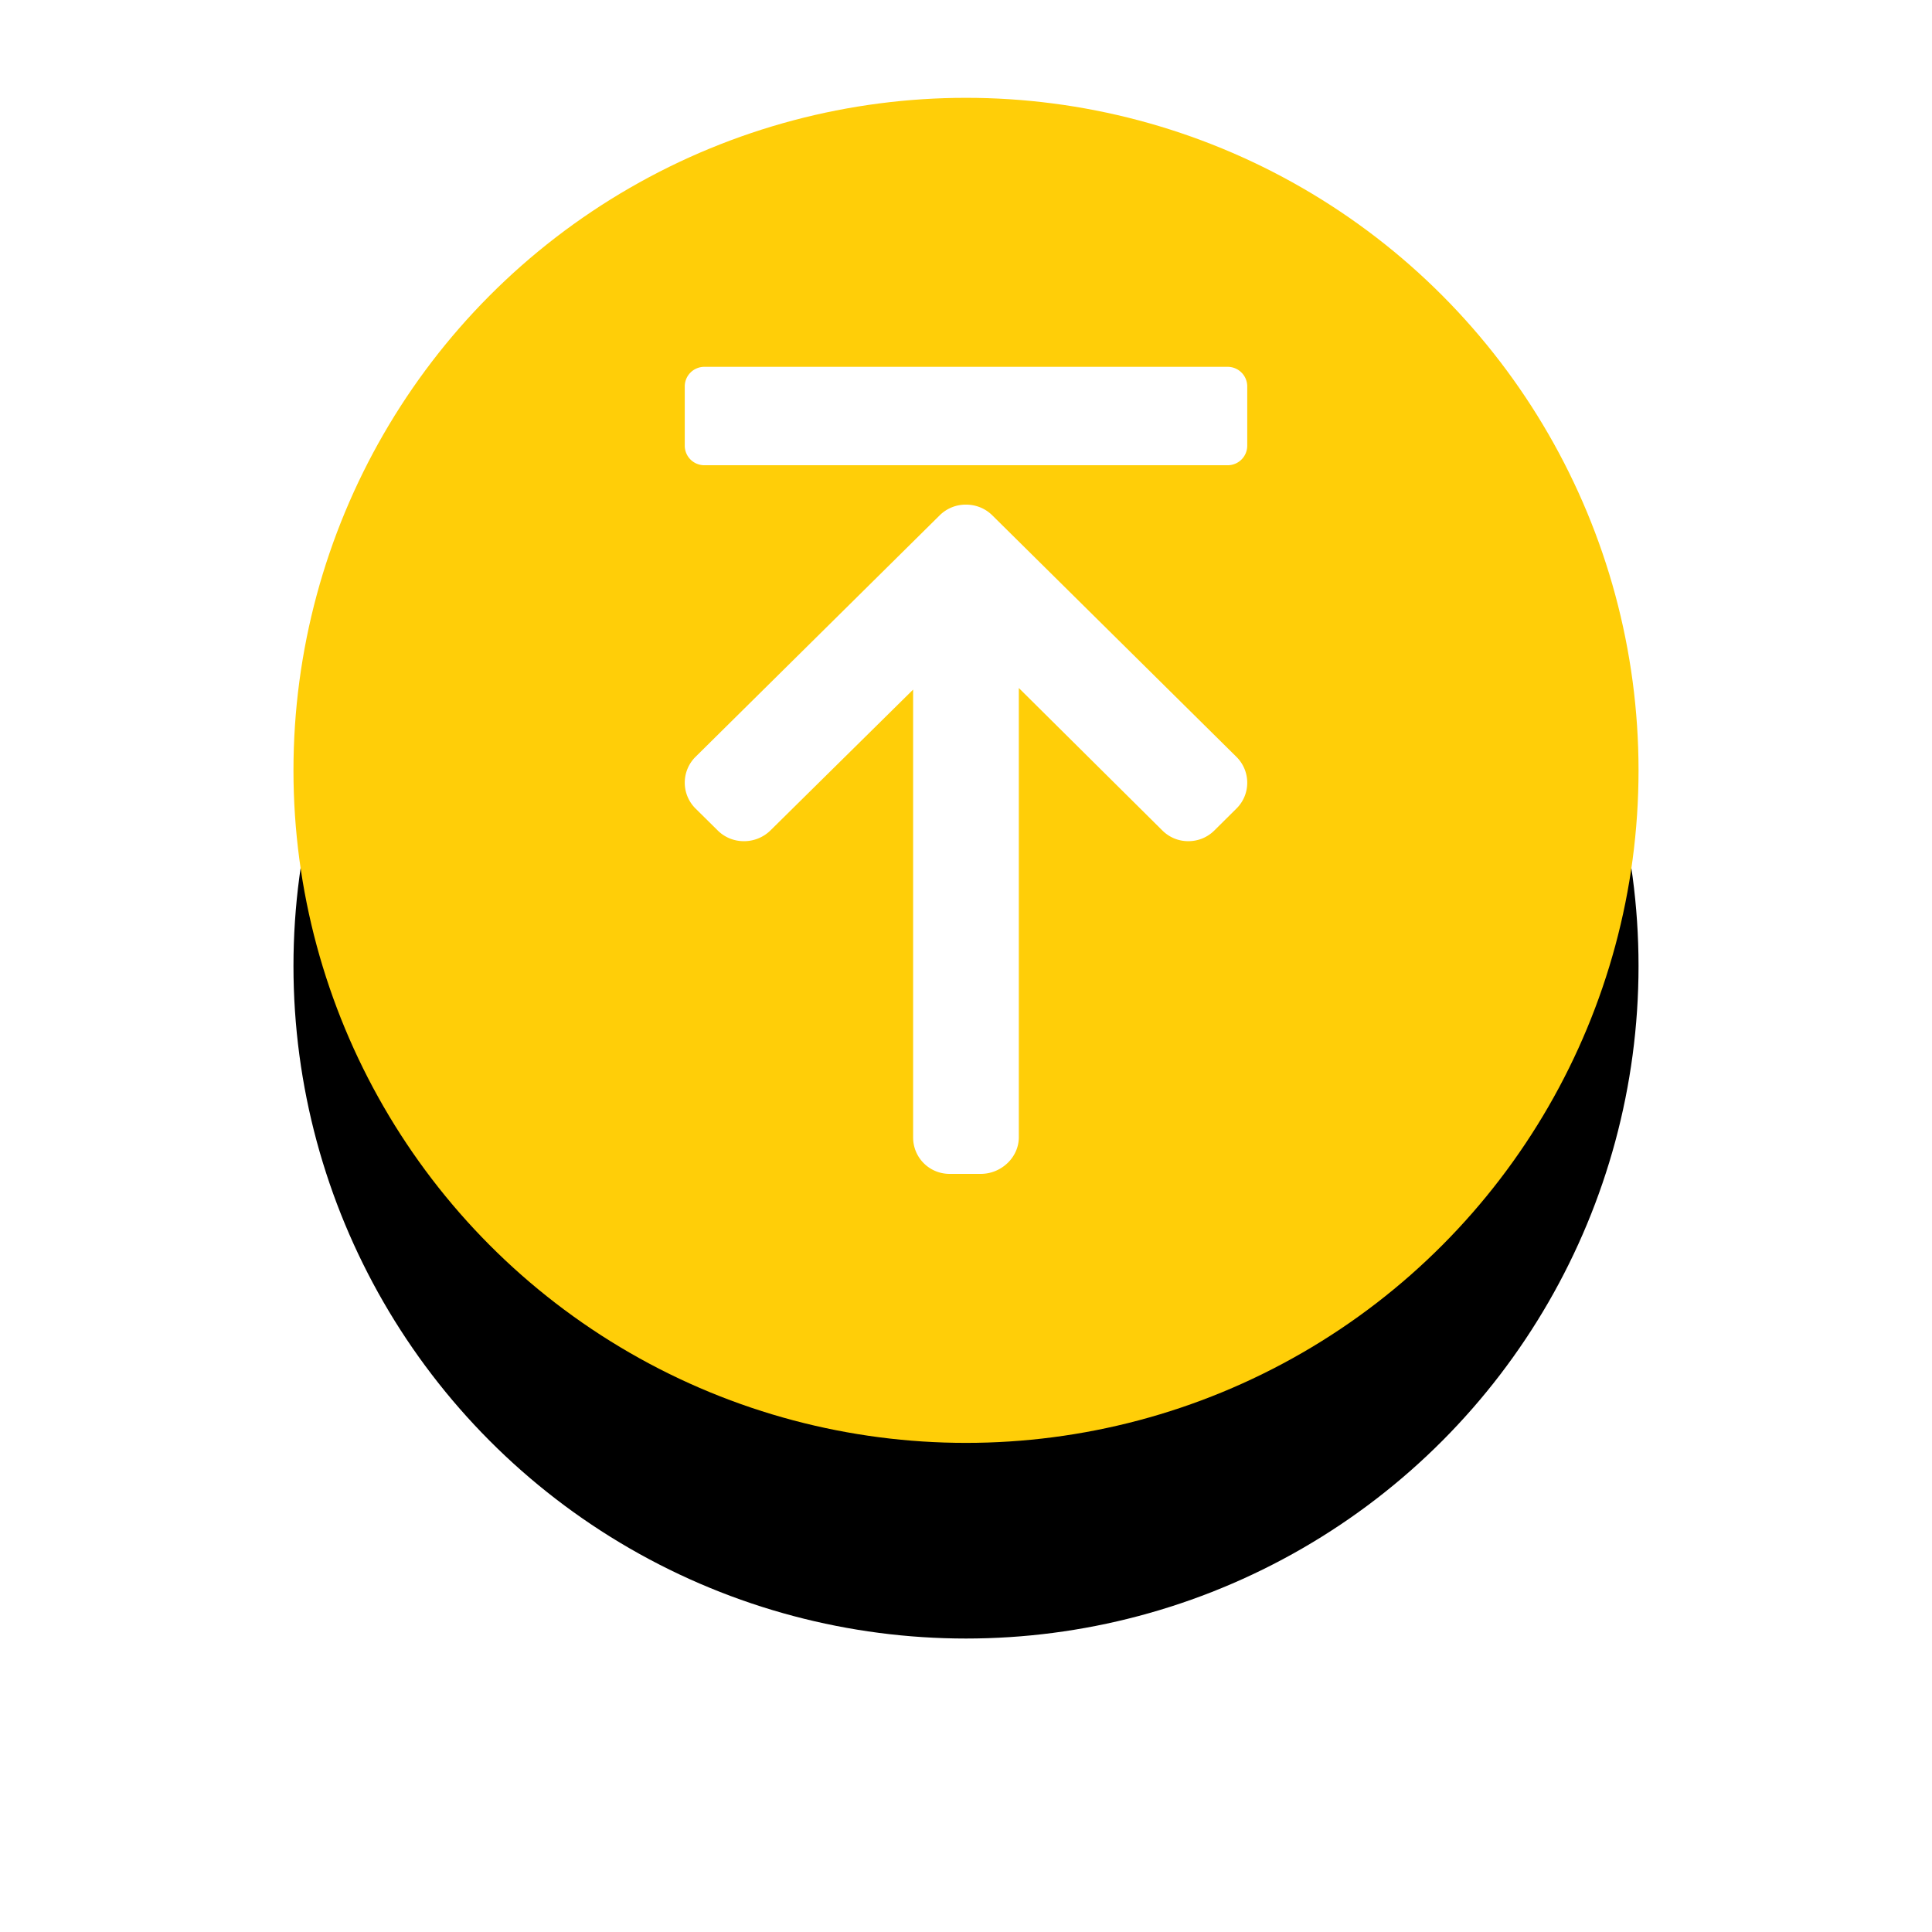 <svg width="79" height="79" xmlns="http://www.w3.org/2000/svg" xmlns:xlink="http://www.w3.org/1999/xlink"><defs><filter x="-40%" y="-25.5%" width="180%" height="180%" filterUnits="objectBoundingBox" id="a"><feOffset dy="8" in="SourceAlpha" result="shadowOffsetOuter1"/><feGaussianBlur stdDeviation="6" in="shadowOffsetOuter1" result="shadowBlurOuter1"/><feColorMatrix values="0 0 0 0 0 0 0 0 0 0 0 0 0 0 0 0 0 0 0.1 0" in="shadowBlurOuter1"/></filter><circle id="b" cx="27.5" cy="27.5" r="27.5"/></defs><g fill="none" fill-rule="evenodd"><g transform="translate(12 4)"><use fill="#000" filter="url(#a)" xlink:href="#b"/><use fill="#FFCE08" xlink:href="#b"/></g><path d="M39.495 20.634c.413 0 .793.155 1.078.436l9.983 9.876c.59.583.593 1.533.003 2.116l-.904.897c-.285.282-.66.437-1.065.437-.405 0-.775-.155-1.06-.437l-5.87-5.826v18.369c0 .825-.719 1.498-1.553 1.498h-1.282a1.486 1.486 0 01-1.487-1.498V28.198l-5.837 5.761a1.54 1.54 0 01-1.082.437c-.406 0-.786-.155-1.07-.437l-.907-.897a1.487 1.487 0 010-2.116l9.984-9.876a1.51 1.51 0 011.07-.436zM50.2 15a.8.8 0 01.8.8v2.424a.8.8 0 01-.8.8H28.8a.8.8 0 01-.8-.8V15.8a.8.8 0 01.8-.8h21.4z" fill="#FFF" fill-rule="nonzero"/></g></svg>
